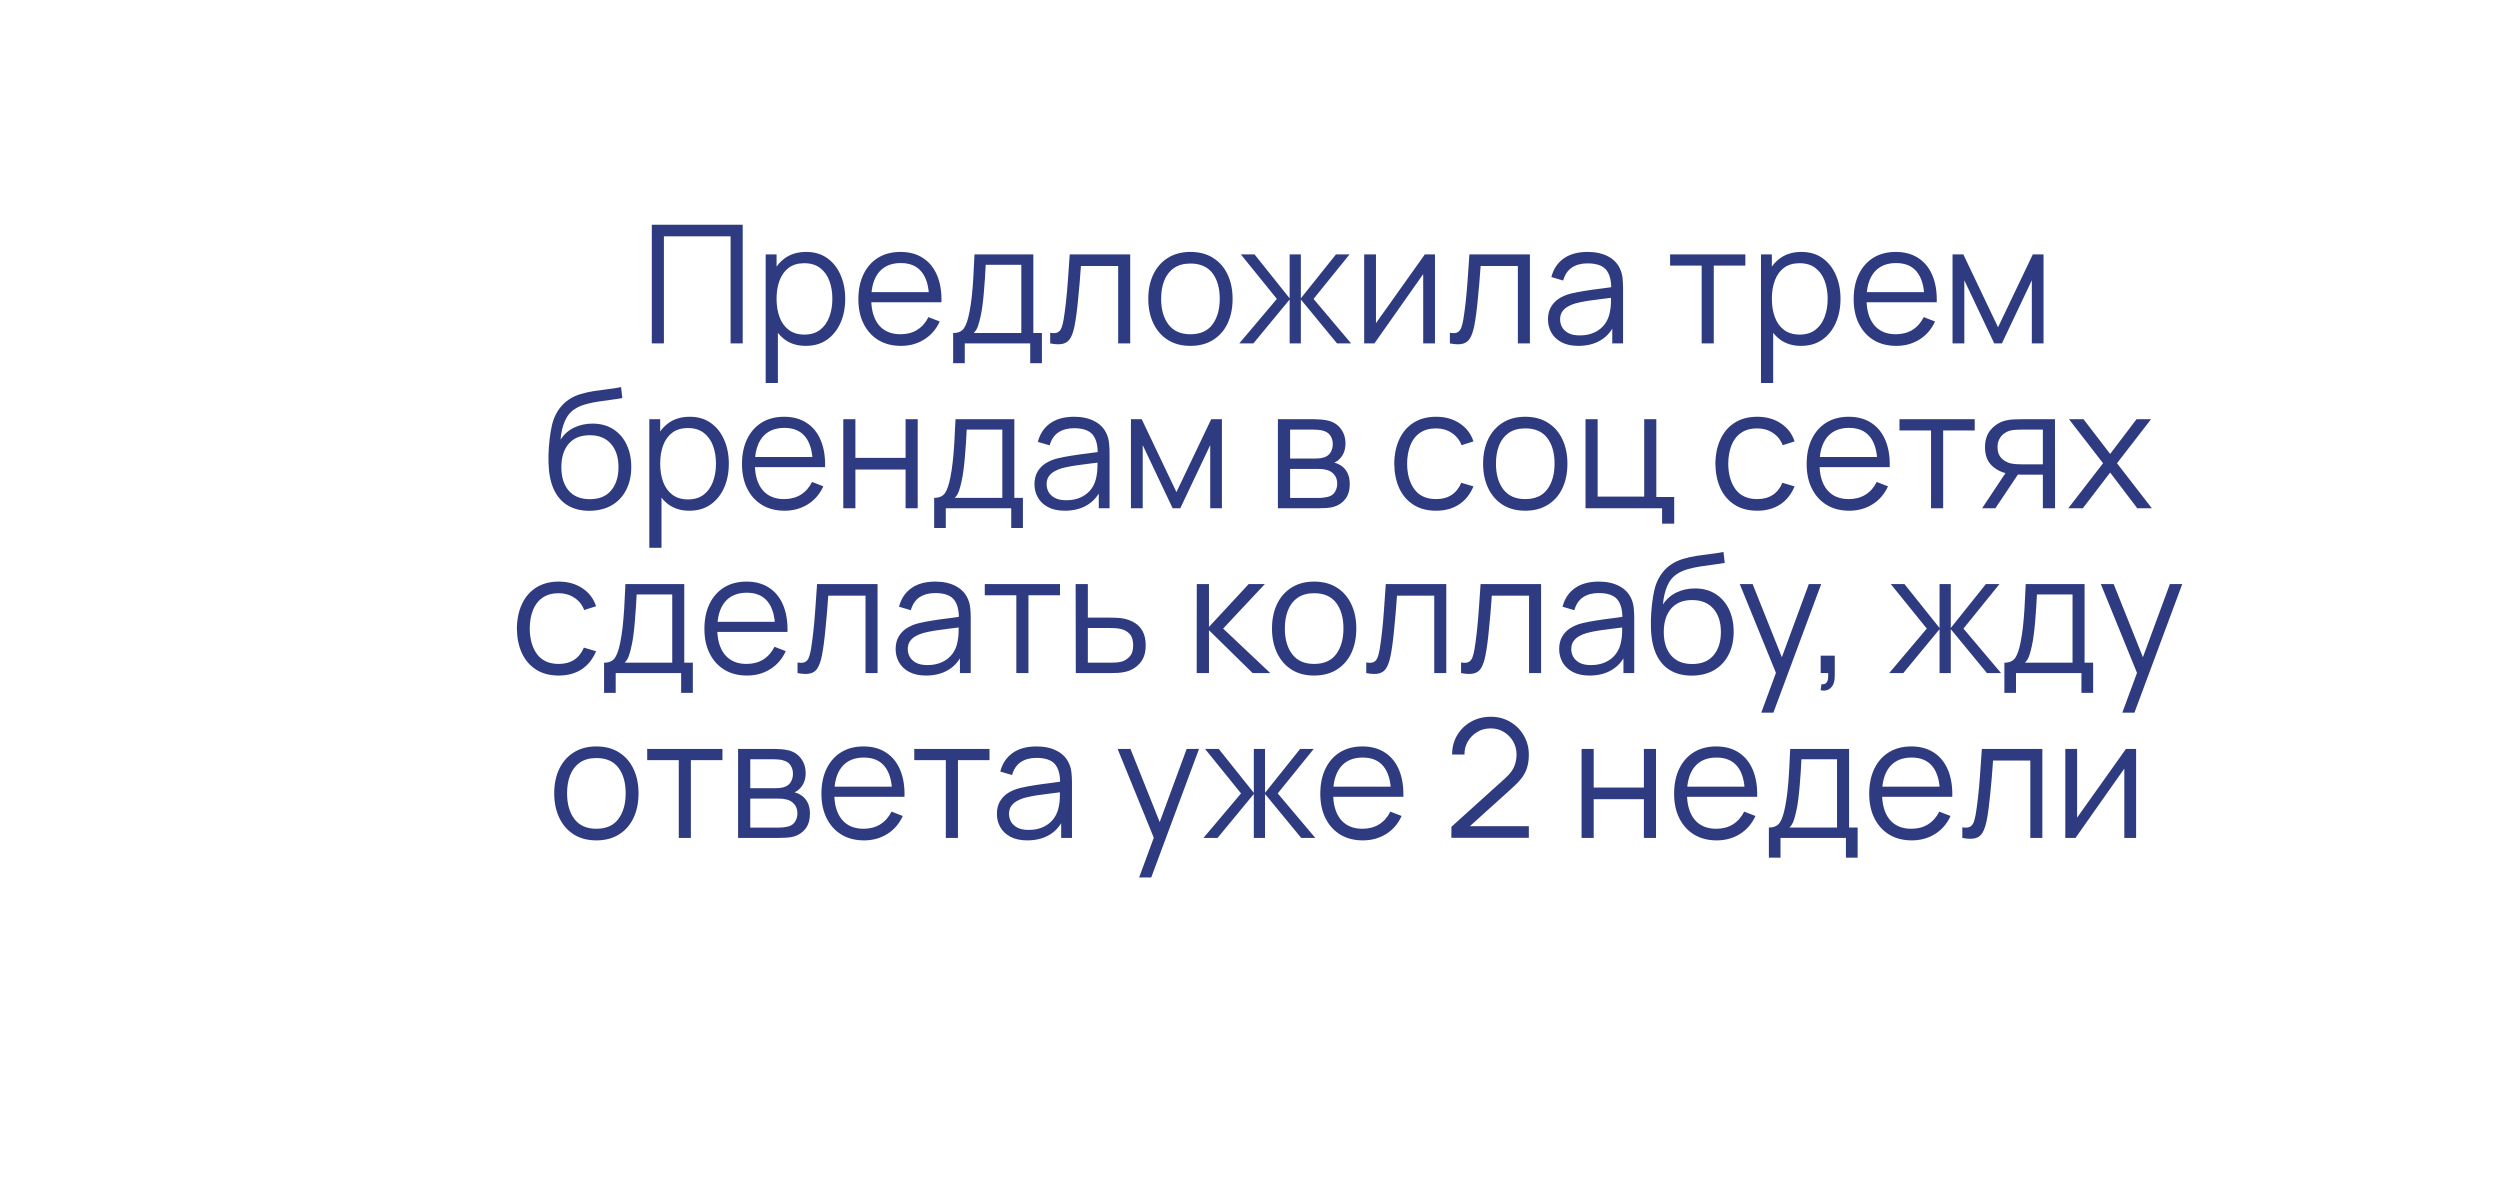 <?xml version="1.0" encoding="UTF-8"?> <svg xmlns="http://www.w3.org/2000/svg" width="182" height="87" viewBox="0 0 182 87" fill="none"><g filter="url(#filter0_ii_1045_25)"><ellipse cx="97.596" cy="40.132" rx="83.183" ry="38.884" transform="rotate(0.863 97.596 40.132)" fill="white"></ellipse></g><g filter="url(#filter1_ii_1045_25)"><ellipse cx="21.34" cy="74.353" rx="9.536" ry="6.717" transform="rotate(0.863 21.34 74.353)" fill="white"></ellipse></g><g filter="url(#filter2_ii_1045_25)"><ellipse cx="5.987" cy="83.181" rx="5.309" ry="3.74" transform="rotate(0.863 5.987 83.181)" fill="white"></ellipse></g><path d="M47.451 25V16.36H54.069V25H53.187V17.206H48.333V25H47.451ZM58.658 25.18C58.062 25.18 57.558 25.03 57.146 24.73C56.734 24.426 56.422 24.016 56.21 23.5C55.998 22.98 55.892 22.398 55.892 21.754C55.892 21.098 55.998 20.514 56.21 20.002C56.426 19.486 56.742 19.08 57.158 18.784C57.574 18.488 58.086 18.34 58.694 18.34C59.286 18.34 59.794 18.49 60.218 18.79C60.642 19.09 60.966 19.498 61.19 20.014C61.418 20.53 61.532 21.11 61.532 21.754C61.532 22.402 61.418 22.984 61.19 23.5C60.962 24.016 60.634 24.426 60.206 24.73C59.778 25.03 59.262 25.18 58.658 25.18ZM55.742 27.88V18.52H56.534V23.398H56.63V27.88H55.742ZM58.568 24.358C59.02 24.358 59.396 24.244 59.696 24.016C59.996 23.788 60.22 23.478 60.368 23.086C60.52 22.69 60.596 22.246 60.596 21.754C60.596 21.266 60.522 20.826 60.374 20.434C60.226 20.042 60 19.732 59.696 19.504C59.396 19.276 59.014 19.162 58.55 19.162C58.098 19.162 57.722 19.272 57.422 19.492C57.126 19.712 56.904 20.018 56.756 20.41C56.608 20.798 56.534 21.246 56.534 21.754C56.534 22.254 56.608 22.702 56.756 23.098C56.904 23.49 57.128 23.798 57.428 24.022C57.728 24.246 58.108 24.358 58.568 24.358ZM65.592 25.18C64.96 25.18 64.412 25.04 63.948 24.76C63.488 24.48 63.13 24.086 62.874 23.578C62.618 23.07 62.49 22.474 62.49 21.79C62.49 21.082 62.616 20.47 62.868 19.954C63.12 19.438 63.474 19.04 63.93 18.76C64.39 18.48 64.932 18.34 65.556 18.34C66.196 18.34 66.742 18.488 67.194 18.784C67.646 19.076 67.988 19.496 68.22 20.044C68.452 20.592 68.558 21.246 68.538 22.006H67.638V21.694C67.622 20.854 67.44 20.22 67.092 19.792C66.748 19.364 66.244 19.15 65.58 19.15C64.884 19.15 64.35 19.376 63.978 19.828C63.61 20.28 63.426 20.924 63.426 21.76C63.426 22.576 63.61 23.21 63.978 23.662C64.35 24.11 64.876 24.334 65.556 24.334C66.02 24.334 66.424 24.228 66.768 24.016C67.116 23.8 67.39 23.49 67.59 23.086L68.412 23.404C68.156 23.968 67.778 24.406 67.278 24.718C66.782 25.026 66.22 25.18 65.592 25.18ZM63.114 22.006V21.268H68.064V22.006H63.114ZM69.389 26.44V24.244C69.757 24.244 70.021 24.126 70.181 23.89C70.341 23.65 70.471 23.268 70.571 22.744C70.639 22.404 70.695 22.038 70.739 21.646C70.783 21.254 70.821 20.806 70.853 20.302C70.885 19.794 70.915 19.2 70.943 18.52H75.227V24.244H75.851V26.44H74.999V25H70.235V26.44H69.389ZM70.883 24.244H74.351V19.276H71.759C71.747 19.58 71.729 19.902 71.705 20.242C71.685 20.582 71.659 20.922 71.627 21.262C71.599 21.602 71.565 21.922 71.525 22.222C71.489 22.518 71.445 22.778 71.393 23.002C71.333 23.29 71.267 23.536 71.195 23.74C71.127 23.944 71.023 24.112 70.883 24.244ZM76.453 25V24.226C76.693 24.27 76.875 24.26 76.999 24.196C77.127 24.128 77.221 24.016 77.281 23.86C77.341 23.7 77.391 23.502 77.431 23.266C77.495 22.874 77.553 22.442 77.605 21.97C77.657 21.498 77.703 20.978 77.743 20.41C77.787 19.838 77.831 19.208 77.875 18.52H82.279V25H81.403V19.366H78.691C78.663 19.79 78.631 20.212 78.595 20.632C78.559 21.052 78.521 21.456 78.481 21.844C78.445 22.228 78.405 22.582 78.361 22.906C78.317 23.23 78.271 23.51 78.223 23.746C78.151 24.102 78.055 24.386 77.935 24.598C77.819 24.81 77.645 24.95 77.413 25.018C77.181 25.086 76.861 25.08 76.453 25ZM86.661 25.18C86.017 25.18 85.467 25.034 85.011 24.742C84.555 24.45 84.205 24.046 83.961 23.53C83.717 23.014 83.595 22.422 83.595 21.754C83.595 21.074 83.719 20.478 83.967 19.966C84.215 19.454 84.567 19.056 85.023 18.772C85.483 18.484 86.029 18.34 86.661 18.34C87.309 18.34 87.861 18.486 88.317 18.778C88.777 19.066 89.127 19.468 89.367 19.984C89.611 20.496 89.733 21.086 89.733 21.754C89.733 22.434 89.611 23.032 89.367 23.548C89.123 24.06 88.771 24.46 88.311 24.748C87.851 25.036 87.301 25.18 86.661 25.18ZM86.661 24.334C87.381 24.334 87.917 24.096 88.269 23.62C88.621 23.14 88.797 22.518 88.797 21.754C88.797 20.97 88.619 20.346 88.263 19.882C87.911 19.418 87.377 19.186 86.661 19.186C86.177 19.186 85.777 19.296 85.461 19.516C85.149 19.732 84.915 20.034 84.759 20.422C84.607 20.806 84.531 21.25 84.531 21.754C84.531 22.534 84.711 23.16 85.071 23.632C85.431 24.1 85.961 24.334 86.661 24.334ZM90.22 25L92.956 21.76L90.334 18.52H91.33L93.886 21.718V18.52H94.702V21.718L97.258 18.52H98.248L95.626 21.76L98.362 25H97.336L94.702 21.802V25H93.886V21.802L91.246 25H90.22ZM104.467 18.52V25H103.609V19.954L100.057 25H99.312V18.52H100.171V23.524L103.729 18.52H104.467ZM105.551 25V24.226C105.791 24.27 105.973 24.26 106.097 24.196C106.225 24.128 106.319 24.016 106.379 23.86C106.439 23.7 106.489 23.502 106.529 23.266C106.593 22.874 106.651 22.442 106.703 21.97C106.755 21.498 106.801 20.978 106.841 20.41C106.885 19.838 106.929 19.208 106.973 18.52H111.377V25H110.501V19.366H107.789C107.761 19.79 107.729 20.212 107.693 20.632C107.657 21.052 107.619 21.456 107.579 21.844C107.543 22.228 107.503 22.582 107.459 22.906C107.415 23.23 107.369 23.51 107.321 23.746C107.249 24.102 107.153 24.386 107.033 24.598C106.917 24.81 106.743 24.95 106.511 25.018C106.279 25.086 105.959 25.08 105.551 25ZM114.907 25.18C114.419 25.18 114.009 25.092 113.677 24.916C113.349 24.74 113.103 24.506 112.939 24.214C112.775 23.922 112.693 23.604 112.693 23.26C112.693 22.908 112.763 22.608 112.903 22.36C113.047 22.108 113.241 21.902 113.485 21.742C113.733 21.582 114.019 21.46 114.343 21.376C114.671 21.296 115.033 21.226 115.429 21.166C115.829 21.102 116.219 21.048 116.599 21.004C116.983 20.956 117.319 20.91 117.607 20.866L117.295 21.058C117.307 20.418 117.183 19.944 116.923 19.636C116.663 19.328 116.211 19.174 115.567 19.174C115.123 19.174 114.747 19.274 114.439 19.474C114.135 19.674 113.921 19.99 113.797 20.422L112.939 20.17C113.087 19.59 113.385 19.14 113.833 18.82C114.281 18.5 114.863 18.34 115.579 18.34C116.171 18.34 116.673 18.452 117.085 18.676C117.501 18.896 117.795 19.216 117.967 19.636C118.047 19.824 118.099 20.034 118.123 20.266C118.147 20.498 118.159 20.734 118.159 20.974V25H117.373V23.374L117.601 23.47C117.381 24.026 117.039 24.45 116.575 24.742C116.111 25.034 115.555 25.18 114.907 25.18ZM115.009 24.418C115.421 24.418 115.781 24.344 116.089 24.196C116.397 24.048 116.645 23.846 116.833 23.59C117.021 23.33 117.143 23.038 117.199 22.714C117.247 22.506 117.273 22.278 117.277 22.03C117.281 21.778 117.283 21.59 117.283 21.466L117.619 21.64C117.319 21.68 116.993 21.72 116.641 21.76C116.293 21.8 115.949 21.846 115.609 21.898C115.273 21.95 114.969 22.012 114.697 22.084C114.513 22.136 114.335 22.21 114.163 22.306C113.991 22.398 113.849 22.522 113.737 22.678C113.629 22.834 113.575 23.028 113.575 23.26C113.575 23.448 113.621 23.63 113.713 23.806C113.809 23.982 113.961 24.128 114.169 24.244C114.381 24.36 114.661 24.418 115.009 24.418ZM123.881 25V19.336H121.583V18.52H127.061V19.336H124.763V25H123.881ZM131.115 25.18C130.519 25.18 130.015 25.03 129.603 24.73C129.191 24.426 128.879 24.016 128.667 23.5C128.455 22.98 128.349 22.398 128.349 21.754C128.349 21.098 128.455 20.514 128.667 20.002C128.883 19.486 129.199 19.08 129.615 18.784C130.031 18.488 130.543 18.34 131.151 18.34C131.743 18.34 132.251 18.49 132.675 18.79C133.099 19.09 133.423 19.498 133.647 20.014C133.875 20.53 133.989 21.11 133.989 21.754C133.989 22.402 133.875 22.984 133.647 23.5C133.419 24.016 133.091 24.426 132.663 24.73C132.235 25.03 131.719 25.18 131.115 25.18ZM128.199 27.88V18.52H128.991V23.398H129.087V27.88H128.199ZM131.025 24.358C131.477 24.358 131.853 24.244 132.153 24.016C132.453 23.788 132.677 23.478 132.825 23.086C132.977 22.69 133.053 22.246 133.053 21.754C133.053 21.266 132.979 20.826 132.831 20.434C132.683 20.042 132.457 19.732 132.153 19.504C131.853 19.276 131.471 19.162 131.007 19.162C130.555 19.162 130.179 19.272 129.879 19.492C129.583 19.712 129.361 20.018 129.213 20.41C129.065 20.798 128.991 21.246 128.991 21.754C128.991 22.254 129.065 22.702 129.213 23.098C129.361 23.49 129.585 23.798 129.885 24.022C130.185 24.246 130.565 24.358 131.025 24.358ZM138.049 25.18C137.417 25.18 136.869 25.04 136.405 24.76C135.945 24.48 135.587 24.086 135.331 23.578C135.075 23.07 134.947 22.474 134.947 21.79C134.947 21.082 135.073 20.47 135.325 19.954C135.577 19.438 135.931 19.04 136.387 18.76C136.847 18.48 137.389 18.34 138.013 18.34C138.653 18.34 139.199 18.488 139.651 18.784C140.103 19.076 140.445 19.496 140.677 20.044C140.909 20.592 141.015 21.246 140.995 22.006H140.095V21.694C140.079 20.854 139.897 20.22 139.549 19.792C139.205 19.364 138.701 19.15 138.037 19.15C137.341 19.15 136.807 19.376 136.435 19.828C136.067 20.28 135.883 20.924 135.883 21.76C135.883 22.576 136.067 23.21 136.435 23.662C136.807 24.11 137.333 24.334 138.013 24.334C138.477 24.334 138.881 24.228 139.225 24.016C139.573 23.8 139.847 23.49 140.047 23.086L140.869 23.404C140.613 23.968 140.235 24.406 139.735 24.718C139.239 25.026 138.677 25.18 138.049 25.18ZM135.571 22.006V21.268H140.521V22.006H135.571ZM142.145 25V18.52H142.931L145.457 23.824L147.989 18.52H148.769V25H147.917V20.404L145.739 25H145.181L143.003 20.404V25H142.145ZM42.877 37.186C42.273 37.182 41.755 37.05 41.324 36.79C40.892 36.53 40.556 36.142 40.316 35.626C40.08 35.11 39.952 34.466 39.931 33.694C39.919 33.354 39.928 32.984 39.956 32.584C39.983 32.18 40.028 31.796 40.087 31.432C40.148 31.068 40.219 30.772 40.303 30.544C40.407 30.248 40.556 29.972 40.748 29.716C40.944 29.456 41.169 29.244 41.425 29.08C41.673 28.912 41.953 28.782 42.266 28.69C42.581 28.594 42.91 28.52 43.249 28.468C43.593 28.416 43.934 28.37 44.27 28.33C44.609 28.29 44.923 28.24 45.212 28.18L45.307 28.978C45.087 29.022 44.828 29.062 44.528 29.098C44.227 29.134 43.913 29.178 43.586 29.23C43.258 29.278 42.944 29.344 42.644 29.428C42.343 29.512 42.087 29.622 41.876 29.758C41.551 29.954 41.301 30.25 41.126 30.646C40.953 31.042 40.847 31.496 40.807 32.008C41.056 31.62 41.383 31.328 41.791 31.132C42.203 30.936 42.65 30.838 43.13 30.838C43.714 30.838 44.215 30.972 44.636 31.24C45.059 31.508 45.386 31.88 45.614 32.356C45.842 32.832 45.956 33.378 45.956 33.994C45.956 34.638 45.83 35.2 45.578 35.68C45.33 36.16 44.975 36.532 44.516 36.796C44.056 37.056 43.51 37.186 42.877 37.186ZM42.944 36.34C43.623 36.34 44.139 36.128 44.492 35.704C44.847 35.28 45.026 34.716 45.026 34.012C45.026 33.292 44.842 32.724 44.474 32.308C44.109 31.892 43.596 31.684 42.931 31.684C42.267 31.684 41.758 31.892 41.401 32.308C41.045 32.724 40.867 33.292 40.867 34.012C40.867 34.732 41.045 35.3 41.401 35.716C41.758 36.132 42.272 36.34 42.944 36.34ZM50.185 37.18C49.59 37.18 49.086 37.03 48.673 36.73C48.261 36.426 47.95 36.016 47.737 35.5C47.526 34.98 47.419 34.398 47.419 33.754C47.419 33.098 47.526 32.514 47.737 32.002C47.953 31.486 48.27 31.08 48.685 30.784C49.102 30.488 49.614 30.34 50.221 30.34C50.813 30.34 51.322 30.49 51.745 30.79C52.169 31.09 52.493 31.498 52.718 32.014C52.946 32.53 53.059 33.11 53.059 33.754C53.059 34.402 52.946 34.984 52.718 35.5C52.489 36.016 52.161 36.426 51.733 36.73C51.306 37.03 50.789 37.18 50.185 37.18ZM47.27 39.88V30.52H48.062V35.398H48.157V39.88H47.27ZM50.096 36.358C50.547 36.358 50.923 36.244 51.224 36.016C51.523 35.788 51.748 35.478 51.895 35.086C52.047 34.69 52.123 34.246 52.123 33.754C52.123 33.266 52.05 32.826 51.901 32.434C51.754 32.042 51.528 31.732 51.224 31.504C50.923 31.276 50.541 31.162 50.078 31.162C49.626 31.162 49.249 31.272 48.95 31.492C48.654 31.712 48.431 32.018 48.283 32.41C48.136 32.798 48.062 33.246 48.062 33.754C48.062 34.254 48.136 34.702 48.283 35.098C48.431 35.49 48.656 35.798 48.956 36.022C49.255 36.246 49.636 36.358 50.096 36.358ZM57.119 37.18C56.487 37.18 55.939 37.04 55.475 36.76C55.015 36.48 54.657 36.086 54.401 35.578C54.145 35.07 54.017 34.474 54.017 33.79C54.017 33.082 54.143 32.47 54.395 31.954C54.647 31.438 55.001 31.04 55.457 30.76C55.917 30.48 56.459 30.34 57.083 30.34C57.723 30.34 58.269 30.488 58.721 30.784C59.173 31.076 59.515 31.496 59.747 32.044C59.979 32.592 60.085 33.246 60.065 34.006H59.165V33.694C59.149 32.854 58.967 32.22 58.619 31.792C58.275 31.364 57.771 31.15 57.107 31.15C56.411 31.15 55.877 31.376 55.505 31.828C55.137 32.28 54.953 32.924 54.953 33.76C54.953 34.576 55.137 35.21 55.505 35.662C55.877 36.11 56.403 36.334 57.083 36.334C57.547 36.334 57.951 36.228 58.295 36.016C58.643 35.8 58.917 35.49 59.117 35.086L59.939 35.404C59.683 35.968 59.305 36.406 58.805 36.718C58.309 37.026 57.747 37.18 57.119 37.18ZM54.641 34.006V33.268H59.591V34.006H54.641ZM61.391 37V30.52H62.273V33.334H65.927V30.52H66.809V37H65.927V34.18H62.273V37H61.391ZM68.007 38.44V36.244C68.374 36.244 68.638 36.126 68.799 35.89C68.959 35.65 69.088 35.268 69.189 34.744C69.257 34.404 69.312 34.038 69.356 33.646C69.4 33.254 69.439 32.806 69.471 32.302C69.502 31.794 69.532 31.2 69.561 30.52H73.844V36.244H74.469V38.44H73.617V37H68.853V38.44H68.007ZM69.501 36.244H72.969V31.276H70.376C70.365 31.58 70.347 31.902 70.323 32.242C70.302 32.582 70.276 32.922 70.245 33.262C70.216 33.602 70.183 33.922 70.142 34.222C70.106 34.518 70.062 34.778 70.01 35.002C69.951 35.29 69.885 35.536 69.812 35.74C69.745 35.944 69.641 36.112 69.501 36.244ZM77.524 37.18C77.036 37.18 76.626 37.092 76.294 36.916C75.966 36.74 75.72 36.506 75.556 36.214C75.392 35.922 75.31 35.604 75.31 35.26C75.31 34.908 75.38 34.608 75.52 34.36C75.664 34.108 75.858 33.902 76.102 33.742C76.35 33.582 76.636 33.46 76.96 33.376C77.288 33.296 77.65 33.226 78.046 33.166C78.446 33.102 78.836 33.048 79.216 33.004C79.6 32.956 79.936 32.91 80.224 32.866L79.912 33.058C79.924 32.418 79.8 31.944 79.54 31.636C79.28 31.328 78.828 31.174 78.184 31.174C77.74 31.174 77.364 31.274 77.056 31.474C76.752 31.674 76.538 31.99 76.414 32.422L75.556 32.17C75.704 31.59 76.002 31.14 76.45 30.82C76.898 30.5 77.48 30.34 78.196 30.34C78.788 30.34 79.29 30.452 79.702 30.676C80.118 30.896 80.412 31.216 80.584 31.636C80.664 31.824 80.716 32.034 80.74 32.266C80.764 32.498 80.776 32.734 80.776 32.974V37H79.99V35.374L80.218 35.47C79.998 36.026 79.656 36.45 79.192 36.742C78.728 37.034 78.172 37.18 77.524 37.18ZM77.626 36.418C78.038 36.418 78.398 36.344 78.706 36.196C79.014 36.048 79.262 35.846 79.45 35.59C79.638 35.33 79.76 35.038 79.816 34.714C79.864 34.506 79.89 34.278 79.894 34.03C79.898 33.778 79.9 33.59 79.9 33.466L80.236 33.64C79.936 33.68 79.61 33.72 79.258 33.76C78.91 33.8 78.566 33.846 78.226 33.898C77.89 33.95 77.586 34.012 77.314 34.084C77.13 34.136 76.952 34.21 76.78 34.306C76.608 34.398 76.466 34.522 76.354 34.678C76.246 34.834 76.192 35.028 76.192 35.26C76.192 35.448 76.238 35.63 76.33 35.806C76.426 35.982 76.578 36.128 76.786 36.244C76.998 36.36 77.278 36.418 77.626 36.418ZM82.332 37V30.52H83.118L85.644 35.824L88.176 30.52H88.956V37H88.104V32.404L85.926 37H85.368L83.19 32.404V37H82.332ZM93.031 37V30.52H95.701C95.837 30.52 96.001 30.528 96.193 30.544C96.389 30.56 96.571 30.59 96.739 30.634C97.103 30.73 97.395 30.926 97.615 31.222C97.839 31.518 97.951 31.874 97.951 32.29C97.951 32.522 97.915 32.73 97.843 32.914C97.775 33.094 97.677 33.25 97.549 33.382C97.489 33.45 97.423 33.51 97.351 33.562C97.279 33.61 97.209 33.65 97.141 33.682C97.269 33.706 97.407 33.762 97.555 33.85C97.787 33.986 97.963 34.17 98.083 34.402C98.203 34.63 98.263 34.908 98.263 35.236C98.263 35.68 98.157 36.042 97.945 36.322C97.733 36.602 97.449 36.794 97.093 36.898C96.933 36.942 96.759 36.97 96.571 36.982C96.387 36.994 96.213 37 96.049 37H93.031ZM93.919 36.25H96.007C96.091 36.25 96.197 36.244 96.325 36.232C96.453 36.216 96.567 36.196 96.667 36.172C96.903 36.112 97.075 35.992 97.183 35.812C97.295 35.628 97.351 35.428 97.351 35.212C97.351 34.928 97.267 34.696 97.099 34.516C96.935 34.332 96.715 34.22 96.439 34.18C96.347 34.16 96.251 34.148 96.151 34.144C96.051 34.14 95.961 34.138 95.881 34.138H93.919V36.25ZM93.919 33.382H95.731C95.835 33.382 95.951 33.376 96.079 33.364C96.211 33.348 96.325 33.322 96.421 33.286C96.629 33.214 96.781 33.09 96.877 32.914C96.977 32.738 97.027 32.546 97.027 32.338C97.027 32.11 96.973 31.91 96.865 31.738C96.761 31.566 96.603 31.446 96.391 31.378C96.247 31.326 96.091 31.296 95.923 31.288C95.759 31.28 95.655 31.276 95.611 31.276H93.919V33.382ZM104.549 37.18C103.897 37.18 103.345 37.034 102.893 36.742C102.441 36.45 102.097 36.048 101.861 35.536C101.629 35.02 101.509 34.428 101.501 33.76C101.509 33.08 101.633 32.484 101.873 31.972C102.113 31.456 102.459 31.056 102.911 30.772C103.363 30.484 103.911 30.34 104.555 30.34C105.211 30.34 105.781 30.5 106.265 30.82C106.753 31.14 107.087 31.578 107.267 32.134L106.403 32.41C106.251 32.022 106.009 31.722 105.677 31.51C105.349 31.294 104.973 31.186 104.549 31.186C104.073 31.186 103.679 31.296 103.367 31.516C103.055 31.732 102.823 32.034 102.671 32.422C102.519 32.81 102.441 33.256 102.437 33.76C102.445 34.536 102.625 35.16 102.977 35.632C103.329 36.1 103.853 36.334 104.549 36.334C104.989 36.334 105.363 36.234 105.671 36.034C105.983 35.83 106.219 35.534 106.379 35.146L107.267 35.41C107.027 35.986 106.675 36.426 106.211 36.73C105.747 37.03 105.193 37.18 104.549 37.18ZM111.036 37.18C110.392 37.18 109.842 37.034 109.386 36.742C108.93 36.45 108.58 36.046 108.336 35.53C108.092 35.014 107.97 34.422 107.97 33.754C107.97 33.074 108.094 32.478 108.342 31.966C108.59 31.454 108.942 31.056 109.398 30.772C109.858 30.484 110.404 30.34 111.036 30.34C111.684 30.34 112.236 30.486 112.692 30.778C113.152 31.066 113.502 31.468 113.742 31.984C113.986 32.496 114.108 33.086 114.108 33.754C114.108 34.434 113.986 35.032 113.742 35.548C113.498 36.06 113.146 36.46 112.686 36.748C112.226 37.036 111.676 37.18 111.036 37.18ZM111.036 36.334C111.756 36.334 112.292 36.096 112.644 35.62C112.996 35.14 113.172 34.518 113.172 33.754C113.172 32.97 112.994 32.346 112.638 31.882C112.286 31.418 111.752 31.186 111.036 31.186C110.552 31.186 110.152 31.296 109.836 31.516C109.524 31.732 109.29 32.034 109.134 32.422C108.982 32.806 108.906 33.25 108.906 33.754C108.906 34.534 109.086 35.16 109.446 35.632C109.806 36.1 110.336 36.334 111.036 36.334ZM121 38.122V37H115.426V30.52H116.308V36.154H119.698V30.52H120.58V36.184H121.882V38.122H121ZM127.928 37.18C127.276 37.18 126.724 37.034 126.272 36.742C125.82 36.45 125.476 36.048 125.24 35.536C125.008 35.02 124.888 34.428 124.88 33.76C124.888 33.08 125.012 32.484 125.252 31.972C125.492 31.456 125.838 31.056 126.29 30.772C126.742 30.484 127.29 30.34 127.934 30.34C128.59 30.34 129.16 30.5 129.644 30.82C130.132 31.14 130.466 31.578 130.646 32.134L129.782 32.41C129.63 32.022 129.388 31.722 129.056 31.51C128.728 31.294 128.352 31.186 127.928 31.186C127.452 31.186 127.058 31.296 126.746 31.516C126.434 31.732 126.202 32.034 126.05 32.422C125.898 32.81 125.82 33.256 125.816 33.76C125.824 34.536 126.004 35.16 126.356 35.632C126.708 36.1 127.232 36.334 127.928 36.334C128.368 36.334 128.742 36.234 129.05 36.034C129.362 35.83 129.598 35.534 129.758 35.146L130.646 35.41C130.406 35.986 130.054 36.426 129.59 36.73C129.126 37.03 128.572 37.18 127.928 37.18ZM134.627 37.18C133.995 37.18 133.447 37.04 132.983 36.76C132.523 36.48 132.165 36.086 131.909 35.578C131.653 35.07 131.525 34.474 131.525 33.79C131.525 33.082 131.651 32.47 131.903 31.954C132.155 31.438 132.509 31.04 132.965 30.76C133.425 30.48 133.967 30.34 134.591 30.34C135.231 30.34 135.777 30.488 136.229 30.784C136.681 31.076 137.023 31.496 137.255 32.044C137.487 32.592 137.593 33.246 137.573 34.006H136.673V33.694C136.657 32.854 136.475 32.22 136.127 31.792C135.783 31.364 135.279 31.15 134.615 31.15C133.919 31.15 133.385 31.376 133.013 31.828C132.645 32.28 132.461 32.924 132.461 33.76C132.461 34.576 132.645 35.21 133.013 35.662C133.385 36.11 133.911 36.334 134.591 36.334C135.055 36.334 135.459 36.228 135.803 36.016C136.151 35.8 136.425 35.49 136.625 35.086L137.447 35.404C137.191 35.968 136.813 36.406 136.313 36.718C135.817 37.026 135.255 37.18 134.627 37.18ZM132.149 34.006V33.268H137.099V34.006H132.149ZM140.58 37V31.336H138.282V30.52H143.76V31.336H141.462V37H140.58ZM148.72 37V34.558H147.208C147.032 34.558 146.85 34.552 146.662 34.54C146.478 34.524 146.306 34.502 146.146 34.474C145.69 34.386 145.302 34.186 144.982 33.874C144.666 33.558 144.508 33.122 144.508 32.566C144.508 32.022 144.656 31.586 144.952 31.258C145.248 30.926 145.606 30.71 146.026 30.61C146.218 30.566 146.412 30.54 146.608 30.532C146.808 30.524 146.98 30.52 147.124 30.52H149.602L149.608 37H148.72ZM144.298 37L146.104 34.282H147.082L145.264 37H144.298ZM147.16 33.802H148.72V31.276H147.16C147.064 31.276 146.93 31.28 146.758 31.288C146.586 31.296 146.424 31.322 146.272 31.366C146.14 31.406 146.008 31.476 145.876 31.576C145.748 31.672 145.64 31.802 145.552 31.966C145.464 32.126 145.42 32.322 145.42 32.554C145.42 32.878 145.508 33.138 145.684 33.334C145.864 33.526 146.088 33.658 146.356 33.73C146.5 33.762 146.644 33.782 146.788 33.79C146.932 33.798 147.056 33.802 147.16 33.802ZM150.571 37L153.103 33.724L150.625 30.52H151.681L153.619 33.046L155.539 30.52H156.595L154.117 33.724L156.655 37H155.593L153.619 34.402L151.633 37H150.571ZM40.676 49.18C40.024 49.18 39.472 49.034 39.02 48.742C38.568 48.45 38.224 48.048 37.988 47.536C37.756 47.02 37.636 46.428 37.628 45.76C37.636 45.08 37.76 44.484 38 43.972C38.24 43.456 38.586 43.056 39.038 42.772C39.49 42.484 40.038 42.34 40.682 42.34C41.338 42.34 41.908 42.5 42.392 42.82C42.88 43.14 43.214 43.578 43.394 44.134L42.53 44.41C42.378 44.022 42.136 43.722 41.804 43.51C41.476 43.294 41.1 43.186 40.676 43.186C40.2 43.186 39.806 43.296 39.494 43.516C39.182 43.732 38.95 44.034 38.798 44.422C38.646 44.81 38.568 45.256 38.564 45.76C38.572 46.536 38.752 47.16 39.104 47.632C39.456 48.1 39.98 48.334 40.676 48.334C41.116 48.334 41.49 48.234 41.798 48.034C42.11 47.83 42.346 47.534 42.506 47.146L43.394 47.41C43.154 47.986 42.802 48.426 42.338 48.73C41.874 49.03 41.32 49.18 40.676 49.18ZM43.977 50.44V48.244C44.345 48.244 44.609 48.126 44.769 47.89C44.929 47.65 45.059 47.268 45.159 46.744C45.227 46.404 45.283 46.038 45.327 45.646C45.371 45.254 45.409 44.806 45.441 44.302C45.473 43.794 45.503 43.2 45.531 42.52H49.815V48.244H50.439V50.44H49.587V49H44.823V50.44H43.977ZM45.471 48.244H48.939V43.276H46.347C46.335 43.58 46.317 43.902 46.293 44.242C46.273 44.582 46.247 44.922 46.215 45.262C46.187 45.602 46.153 45.922 46.113 46.222C46.077 46.518 46.033 46.778 45.981 47.002C45.921 47.29 45.855 47.536 45.783 47.74C45.715 47.944 45.611 48.112 45.471 48.244ZM54.383 49.18C53.751 49.18 53.203 49.04 52.739 48.76C52.279 48.48 51.921 48.086 51.665 47.578C51.409 47.07 51.281 46.474 51.281 45.79C51.281 45.082 51.407 44.47 51.659 43.954C51.911 43.438 52.265 43.04 52.721 42.76C53.181 42.48 53.723 42.34 54.347 42.34C54.987 42.34 55.533 42.488 55.985 42.784C56.437 43.076 56.779 43.496 57.011 44.044C57.243 44.592 57.349 45.246 57.329 46.006H56.429V45.694C56.413 44.854 56.231 44.22 55.883 43.792C55.539 43.364 55.035 43.15 54.371 43.15C53.675 43.15 53.141 43.376 52.769 43.828C52.401 44.28 52.217 44.924 52.217 45.76C52.217 46.576 52.401 47.21 52.769 47.662C53.141 48.11 53.667 48.334 54.347 48.334C54.811 48.334 55.215 48.228 55.559 48.016C55.907 47.8 56.181 47.49 56.381 47.086L57.203 47.404C56.947 47.968 56.569 48.406 56.069 48.718C55.573 49.026 55.011 49.18 54.383 49.18ZM51.905 46.006V45.268H56.855V46.006H51.905ZM58.06 49V48.226C58.3 48.27 58.482 48.26 58.606 48.196C58.734 48.128 58.828 48.016 58.888 47.86C58.948 47.7 58.998 47.502 59.038 47.266C59.102 46.874 59.16 46.442 59.212 45.97C59.264 45.498 59.31 44.978 59.35 44.41C59.394 43.838 59.438 43.208 59.482 42.52H63.886V49H63.01V43.366H60.298C60.27 43.79 60.238 44.212 60.202 44.632C60.166 45.052 60.128 45.456 60.088 45.844C60.052 46.228 60.012 46.582 59.968 46.906C59.924 47.23 59.878 47.51 59.83 47.746C59.758 48.102 59.662 48.386 59.542 48.598C59.426 48.81 59.252 48.95 59.02 49.018C58.788 49.086 58.468 49.08 58.06 49ZM67.417 49.18C66.929 49.18 66.519 49.092 66.187 48.916C65.859 48.74 65.613 48.506 65.449 48.214C65.285 47.922 65.203 47.604 65.203 47.26C65.203 46.908 65.273 46.608 65.413 46.36C65.557 46.108 65.751 45.902 65.995 45.742C66.243 45.582 66.529 45.46 66.853 45.376C67.181 45.296 67.543 45.226 67.939 45.166C68.339 45.102 68.729 45.048 69.109 45.004C69.493 44.956 69.829 44.91 70.117 44.866L69.805 45.058C69.817 44.418 69.693 43.944 69.433 43.636C69.173 43.328 68.721 43.174 68.077 43.174C67.633 43.174 67.257 43.274 66.949 43.474C66.645 43.674 66.431 43.99 66.307 44.422L65.449 44.17C65.597 43.59 65.895 43.14 66.343 42.82C66.791 42.5 67.373 42.34 68.089 42.34C68.681 42.34 69.183 42.452 69.595 42.676C70.011 42.896 70.305 43.216 70.477 43.636C70.557 43.824 70.609 44.034 70.633 44.266C70.657 44.498 70.669 44.734 70.669 44.974V49H69.883V47.374L70.111 47.47C69.891 48.026 69.549 48.45 69.085 48.742C68.621 49.034 68.065 49.18 67.417 49.18ZM67.519 48.418C67.931 48.418 68.291 48.344 68.599 48.196C68.907 48.048 69.155 47.846 69.343 47.59C69.531 47.33 69.653 47.038 69.709 46.714C69.757 46.506 69.783 46.278 69.787 46.03C69.791 45.778 69.793 45.59 69.793 45.466L70.129 45.64C69.829 45.68 69.503 45.72 69.151 45.76C68.803 45.8 68.459 45.846 68.119 45.898C67.783 45.95 67.479 46.012 67.207 46.084C67.023 46.136 66.845 46.21 66.673 46.306C66.501 46.398 66.359 46.522 66.247 46.678C66.139 46.834 66.085 47.028 66.085 47.26C66.085 47.448 66.131 47.63 66.223 47.806C66.319 47.982 66.471 48.128 66.679 48.244C66.891 48.36 67.171 48.418 67.519 48.418ZM73.989 49V43.336H71.691V42.52H77.169V43.336H74.871V49H73.989ZM78.319 49L78.307 42.52H79.195V44.962H80.713C80.901 44.962 81.085 44.966 81.265 44.974C81.449 44.982 81.611 44.998 81.751 45.022C82.071 45.082 82.355 45.188 82.603 45.34C82.855 45.492 83.051 45.702 83.191 45.97C83.335 46.238 83.407 46.574 83.407 46.978C83.407 47.534 83.263 47.972 82.975 48.292C82.691 48.612 82.331 48.82 81.895 48.916C81.731 48.952 81.553 48.976 81.361 48.988C81.169 48.996 80.979 49 80.791 49H78.319ZM79.195 48.244H80.755C80.891 48.244 81.043 48.24 81.211 48.232C81.379 48.224 81.527 48.202 81.655 48.166C81.867 48.106 82.059 47.986 82.231 47.806C82.407 47.622 82.495 47.346 82.495 46.978C82.495 46.614 82.411 46.34 82.243 46.156C82.075 45.968 81.851 45.844 81.571 45.784C81.447 45.756 81.313 45.738 81.169 45.73C81.025 45.722 80.887 45.718 80.755 45.718H79.195V48.244ZM87.119 49L87.125 42.52H88.013V45.64L90.905 42.52H92.081L89.045 45.76L92.477 49H91.193L88.013 45.88V49H87.119ZM95.667 49.18C95.023 49.18 94.473 49.034 94.017 48.742C93.561 48.45 93.211 48.046 92.967 47.53C92.723 47.014 92.601 46.422 92.601 45.754C92.601 45.074 92.725 44.478 92.973 43.966C93.221 43.454 93.573 43.056 94.029 42.772C94.489 42.484 95.035 42.34 95.667 42.34C96.315 42.34 96.867 42.486 97.323 42.778C97.783 43.066 98.133 43.468 98.373 43.984C98.617 44.496 98.739 45.086 98.739 45.754C98.739 46.434 98.617 47.032 98.373 47.548C98.129 48.06 97.777 48.46 97.317 48.748C96.857 49.036 96.307 49.18 95.667 49.18ZM95.667 48.334C96.387 48.334 96.923 48.096 97.275 47.62C97.627 47.14 97.803 46.518 97.803 45.754C97.803 44.97 97.625 44.346 97.269 43.882C96.917 43.418 96.383 43.186 95.667 43.186C95.183 43.186 94.783 43.296 94.467 43.516C94.155 43.732 93.921 44.034 93.765 44.422C93.613 44.806 93.537 45.25 93.537 45.754C93.537 46.534 93.717 47.16 94.077 47.632C94.437 48.1 94.967 48.334 95.667 48.334ZM99.463 49V48.226C99.703 48.27 99.885 48.26 100.009 48.196C100.137 48.128 100.231 48.016 100.291 47.86C100.351 47.7 100.401 47.502 100.441 47.266C100.505 46.874 100.563 46.442 100.615 45.97C100.667 45.498 100.713 44.978 100.753 44.41C100.797 43.838 100.841 43.208 100.885 42.52H105.289V49H104.413V43.366H101.701C101.673 43.79 101.641 44.212 101.605 44.632C101.569 45.052 101.531 45.456 101.491 45.844C101.455 46.228 101.415 46.582 101.371 46.906C101.327 47.23 101.281 47.51 101.233 47.746C101.161 48.102 101.065 48.386 100.945 48.598C100.829 48.81 100.655 48.95 100.423 49.018C100.191 49.086 99.871 49.08 99.463 49ZM106.365 49V48.226C106.605 48.27 106.787 48.26 106.911 48.196C107.039 48.128 107.133 48.016 107.193 47.86C107.253 47.7 107.303 47.502 107.343 47.266C107.407 46.874 107.465 46.442 107.517 45.97C107.569 45.498 107.615 44.978 107.655 44.41C107.699 43.838 107.743 43.208 107.787 42.52H112.191V49H111.315V43.366H108.603C108.575 43.79 108.543 44.212 108.507 44.632C108.471 45.052 108.433 45.456 108.393 45.844C108.357 46.228 108.317 46.582 108.273 46.906C108.229 47.23 108.183 47.51 108.135 47.746C108.063 48.102 107.967 48.386 107.847 48.598C107.731 48.81 107.557 48.95 107.325 49.018C107.093 49.086 106.773 49.08 106.365 49ZM115.721 49.18C115.233 49.18 114.823 49.092 114.491 48.916C114.163 48.74 113.917 48.506 113.753 48.214C113.589 47.922 113.507 47.604 113.507 47.26C113.507 46.908 113.577 46.608 113.717 46.36C113.861 46.108 114.055 45.902 114.299 45.742C114.547 45.582 114.833 45.46 115.157 45.376C115.485 45.296 115.847 45.226 116.243 45.166C116.643 45.102 117.033 45.048 117.413 45.004C117.797 44.956 118.133 44.91 118.421 44.866L118.109 45.058C118.121 44.418 117.997 43.944 117.737 43.636C117.477 43.328 117.025 43.174 116.381 43.174C115.937 43.174 115.561 43.274 115.253 43.474C114.949 43.674 114.735 43.99 114.611 44.422L113.753 44.17C113.901 43.59 114.199 43.14 114.647 42.82C115.095 42.5 115.677 42.34 116.393 42.34C116.985 42.34 117.487 42.452 117.899 42.676C118.315 42.896 118.609 43.216 118.781 43.636C118.861 43.824 118.913 44.034 118.937 44.266C118.961 44.498 118.973 44.734 118.973 44.974V49H118.187V47.374L118.415 47.47C118.195 48.026 117.853 48.45 117.389 48.742C116.925 49.034 116.369 49.18 115.721 49.18ZM115.823 48.418C116.235 48.418 116.595 48.344 116.903 48.196C117.211 48.048 117.459 47.846 117.647 47.59C117.835 47.33 117.957 47.038 118.013 46.714C118.061 46.506 118.087 46.278 118.091 46.03C118.095 45.778 118.097 45.59 118.097 45.466L118.433 45.64C118.133 45.68 117.807 45.72 117.455 45.76C117.107 45.8 116.763 45.846 116.423 45.898C116.087 45.95 115.783 46.012 115.511 46.084C115.327 46.136 115.149 46.21 114.977 46.306C114.805 46.398 114.663 46.522 114.551 46.678C114.443 46.834 114.389 47.028 114.389 47.26C114.389 47.448 114.435 47.63 114.527 47.806C114.623 47.982 114.775 48.128 114.983 48.244C115.195 48.36 115.475 48.418 115.823 48.418ZM123.133 49.186C122.529 49.182 122.011 49.05 121.579 48.79C121.147 48.53 120.811 48.142 120.571 47.626C120.335 47.11 120.207 46.466 120.187 45.694C120.175 45.354 120.183 44.984 120.211 44.584C120.239 44.18 120.283 43.796 120.343 43.432C120.403 43.068 120.475 42.772 120.559 42.544C120.663 42.248 120.811 41.972 121.003 41.716C121.199 41.456 121.425 41.244 121.681 41.08C121.929 40.912 122.209 40.782 122.521 40.69C122.837 40.594 123.165 40.52 123.505 40.468C123.849 40.416 124.189 40.37 124.525 40.33C124.865 40.29 125.179 40.24 125.467 40.18L125.563 40.978C125.343 41.022 125.083 41.062 124.783 41.098C124.483 41.134 124.169 41.178 123.841 41.23C123.513 41.278 123.199 41.344 122.899 41.428C122.599 41.512 122.343 41.622 122.131 41.758C121.807 41.954 121.557 42.25 121.381 42.646C121.209 43.042 121.103 43.496 121.063 44.008C121.311 43.62 121.639 43.328 122.047 43.132C122.459 42.936 122.905 42.838 123.385 42.838C123.969 42.838 124.471 42.972 124.891 43.24C125.315 43.508 125.641 43.88 125.869 44.356C126.097 44.832 126.211 45.378 126.211 45.994C126.211 46.638 126.085 47.2 125.833 47.68C125.585 48.16 125.231 48.532 124.771 48.796C124.311 49.056 123.765 49.186 123.133 49.186ZM123.199 48.34C123.879 48.34 124.395 48.128 124.747 47.704C125.103 47.28 125.281 46.716 125.281 46.012C125.281 45.292 125.097 44.724 124.729 44.308C124.365 43.892 123.851 43.684 123.187 43.684C122.523 43.684 122.013 43.892 121.657 44.308C121.301 44.724 121.123 45.292 121.123 46.012C121.123 46.732 121.301 47.3 121.657 47.716C122.013 48.132 122.527 48.34 123.199 48.34ZM128.221 51.88L129.475 48.478L129.493 49.486L126.655 42.52H127.591L129.919 48.346H129.535L131.683 42.52H132.583L129.103 51.88H128.221ZM132.544 50.254L132.598 49.816C132.758 49.828 132.874 49.796 132.946 49.72C133.018 49.644 133.062 49.542 133.078 49.414C133.094 49.286 133.098 49.148 133.09 49H132.544V47.734H133.57V49.24C133.57 49.608 133.476 49.884 133.288 50.068C133.104 50.252 132.856 50.314 132.544 50.254ZM137.534 49L140.27 45.76L137.648 42.52H138.644L141.2 45.718V42.52H142.016V45.718L144.572 42.52H145.562L142.94 45.76L145.676 49H144.65L142.016 45.802V49H141.2V45.802L138.56 49H137.534ZM145.919 50.44V48.244C146.287 48.244 146.551 48.126 146.711 47.89C146.871 47.65 147.001 47.268 147.101 46.744C147.169 46.404 147.225 46.038 147.269 45.646C147.313 45.254 147.351 44.806 147.383 44.302C147.415 43.794 147.445 43.2 147.473 42.52H151.757V48.244H152.381V50.44H151.529V49H146.765V50.44H145.919ZM147.413 48.244H150.881V43.276H148.289C148.277 43.58 148.259 43.902 148.235 44.242C148.215 44.582 148.189 44.922 148.157 45.262C148.129 45.602 148.095 45.922 148.055 46.222C148.019 46.518 147.975 46.778 147.923 47.002C147.863 47.29 147.797 47.536 147.725 47.74C147.657 47.944 147.553 48.112 147.413 48.244ZM154.506 51.88L155.76 48.478L155.778 49.486L152.94 42.52H153.876L156.204 48.346H155.82L157.968 42.52H158.868L155.388 51.88H154.506ZM43.413 61.18C42.769 61.18 42.219 61.034 41.763 60.742C41.307 60.45 40.957 60.046 40.713 59.53C40.469 59.014 40.347 58.422 40.347 57.754C40.347 57.074 40.471 56.478 40.719 55.966C40.967 55.454 41.319 55.056 41.775 54.772C42.235 54.484 42.781 54.34 43.413 54.34C44.061 54.34 44.613 54.486 45.069 54.778C45.529 55.066 45.879 55.468 46.119 55.984C46.363 56.496 46.485 57.086 46.485 57.754C46.485 58.434 46.363 59.032 46.119 59.548C45.875 60.06 45.523 60.46 45.063 60.748C44.603 61.036 44.053 61.18 43.413 61.18ZM43.413 60.334C44.133 60.334 44.669 60.096 45.021 59.62C45.373 59.14 45.549 58.518 45.549 57.754C45.549 56.97 45.371 56.346 45.015 55.882C44.663 55.418 44.129 55.186 43.413 55.186C42.929 55.186 42.529 55.296 42.213 55.516C41.901 55.732 41.667 56.034 41.511 56.422C41.359 56.806 41.283 57.25 41.283 57.754C41.283 58.534 41.463 59.16 41.823 59.632C42.183 60.1 42.713 60.334 43.413 60.334ZM49.414 61V55.336H47.116V54.52H52.594V55.336H50.296V61H49.414ZM53.732 61V54.52H56.402C56.538 54.52 56.702 54.528 56.894 54.544C57.09 54.56 57.272 54.59 57.44 54.634C57.804 54.73 58.096 54.926 58.316 55.222C58.54 55.518 58.652 55.874 58.652 56.29C58.652 56.522 58.616 56.73 58.544 56.914C58.476 57.094 58.378 57.25 58.25 57.382C58.19 57.45 58.124 57.51 58.052 57.562C57.98 57.61 57.91 57.65 57.842 57.682C57.97 57.706 58.108 57.762 58.256 57.85C58.488 57.986 58.664 58.17 58.784 58.402C58.904 58.63 58.964 58.908 58.964 59.236C58.964 59.68 58.858 60.042 58.646 60.322C58.434 60.602 58.15 60.794 57.794 60.898C57.634 60.942 57.46 60.97 57.272 60.982C57.088 60.994 56.914 61 56.75 61H53.732ZM54.62 60.25H56.708C56.792 60.25 56.898 60.244 57.026 60.232C57.154 60.216 57.268 60.196 57.368 60.172C57.604 60.112 57.776 59.992 57.884 59.812C57.996 59.628 58.052 59.428 58.052 59.212C58.052 58.928 57.968 58.696 57.8 58.516C57.636 58.332 57.416 58.22 57.14 58.18C57.048 58.16 56.952 58.148 56.852 58.144C56.752 58.14 56.662 58.138 56.582 58.138H54.62V60.25ZM54.62 57.382H56.432C56.536 57.382 56.652 57.376 56.78 57.364C56.912 57.348 57.026 57.322 57.122 57.286C57.33 57.214 57.482 57.09 57.578 56.914C57.678 56.738 57.728 56.546 57.728 56.338C57.728 56.11 57.674 55.91 57.566 55.738C57.462 55.566 57.304 55.446 57.092 55.378C56.948 55.326 56.792 55.296 56.624 55.288C56.46 55.28 56.356 55.276 56.312 55.276H54.62V57.382ZM62.902 61.18C62.27 61.18 61.722 61.04 61.258 60.76C60.798 60.48 60.44 60.086 60.184 59.578C59.928 59.07 59.8 58.474 59.8 57.79C59.8 57.082 59.926 56.47 60.178 55.954C60.43 55.438 60.784 55.04 61.24 54.76C61.7 54.48 62.242 54.34 62.866 54.34C63.506 54.34 64.052 54.488 64.504 54.784C64.956 55.076 65.298 55.496 65.53 56.044C65.762 56.592 65.868 57.246 65.848 58.006H64.948V57.694C64.932 56.854 64.75 56.22 64.402 55.792C64.058 55.364 63.554 55.15 62.89 55.15C62.194 55.15 61.66 55.376 61.288 55.828C60.92 56.28 60.736 56.924 60.736 57.76C60.736 58.576 60.92 59.21 61.288 59.662C61.66 60.11 62.186 60.334 62.866 60.334C63.33 60.334 63.734 60.228 64.078 60.016C64.426 59.8 64.7 59.49 64.9 59.086L65.722 59.404C65.466 59.968 65.088 60.406 64.588 60.718C64.092 61.026 63.53 61.18 62.902 61.18ZM60.424 58.006V57.268H65.374V58.006H60.424ZM68.856 61V55.336H66.558V54.52H72.036V55.336H69.738V61H68.856ZM74.788 61.18C74.3 61.18 73.89 61.092 73.558 60.916C73.23 60.74 72.984 60.506 72.82 60.214C72.656 59.922 72.574 59.604 72.574 59.26C72.574 58.908 72.644 58.608 72.784 58.36C72.928 58.108 73.122 57.902 73.366 57.742C73.614 57.582 73.9 57.46 74.224 57.376C74.552 57.296 74.914 57.226 75.31 57.166C75.71 57.102 76.1 57.048 76.48 57.004C76.864 56.956 77.2 56.91 77.488 56.866L77.176 57.058C77.188 56.418 77.064 55.944 76.804 55.636C76.544 55.328 76.092 55.174 75.448 55.174C75.004 55.174 74.628 55.274 74.32 55.474C74.016 55.674 73.802 55.99 73.678 56.422L72.82 56.17C72.968 55.59 73.266 55.14 73.714 54.82C74.162 54.5 74.744 54.34 75.46 54.34C76.052 54.34 76.554 54.452 76.966 54.676C77.382 54.896 77.676 55.216 77.848 55.636C77.928 55.824 77.98 56.034 78.004 56.266C78.028 56.498 78.04 56.734 78.04 56.974V61H77.254V59.374L77.482 59.47C77.262 60.026 76.92 60.45 76.456 60.742C75.992 61.034 75.436 61.18 74.788 61.18ZM74.89 60.418C75.302 60.418 75.662 60.344 75.97 60.196C76.278 60.048 76.526 59.846 76.714 59.59C76.902 59.33 77.024 59.038 77.08 58.714C77.128 58.506 77.154 58.278 77.158 58.03C77.162 57.778 77.164 57.59 77.164 57.466L77.5 57.64C77.2 57.68 76.874 57.72 76.522 57.76C76.174 57.8 75.83 57.846 75.49 57.898C75.154 57.95 74.85 58.012 74.578 58.084C74.394 58.136 74.216 58.21 74.044 58.306C73.872 58.398 73.73 58.522 73.618 58.678C73.51 58.834 73.456 59.028 73.456 59.26C73.456 59.448 73.502 59.63 73.594 59.806C73.69 59.982 73.842 60.128 74.05 60.244C74.262 60.36 74.542 60.418 74.89 60.418ZM82.928 63.88L84.182 60.478L84.2 61.486L81.362 54.52H82.298L84.626 60.346H84.242L86.39 54.52H87.29L83.81 63.88H82.928ZM87.612 61L90.348 57.76L87.726 54.52H88.722L91.278 57.718V54.52H92.094V57.718L94.65 54.52H95.64L93.018 57.76L95.754 61H94.728L92.094 57.802V61H91.278V57.802L88.638 61H87.612ZM99.219 61.18C98.587 61.18 98.039 61.04 97.575 60.76C97.115 60.48 96.757 60.086 96.501 59.578C96.245 59.07 96.117 58.474 96.117 57.79C96.117 57.082 96.243 56.47 96.495 55.954C96.747 55.438 97.101 55.04 97.557 54.76C98.017 54.48 98.559 54.34 99.183 54.34C99.823 54.34 100.369 54.488 100.821 54.784C101.273 55.076 101.615 55.496 101.847 56.044C102.079 56.592 102.185 57.246 102.165 58.006H101.265V57.694C101.249 56.854 101.067 56.22 100.719 55.792C100.375 55.364 99.871 55.15 99.207 55.15C98.511 55.15 97.977 55.376 97.605 55.828C97.237 56.28 97.053 56.924 97.053 57.76C97.053 58.576 97.237 59.21 97.605 59.662C97.977 60.11 98.503 60.334 99.183 60.334C99.647 60.334 100.051 60.228 100.395 60.016C100.743 59.8 101.017 59.49 101.217 59.086L102.039 59.404C101.783 59.968 101.405 60.406 100.905 60.718C100.409 61.026 99.847 61.18 99.219 61.18ZM96.741 58.006V57.268H101.691V58.006H96.741ZM105.659 60.994L105.665 60.19L109.571 56.662C109.907 56.358 110.129 56.07 110.237 55.798C110.349 55.522 110.405 55.234 110.405 54.934C110.405 54.578 110.321 54.256 110.153 53.968C109.985 53.68 109.759 53.452 109.475 53.284C109.191 53.112 108.873 53.026 108.521 53.026C108.153 53.026 107.825 53.114 107.537 53.29C107.249 53.466 107.021 53.698 106.853 53.986C106.689 54.274 106.609 54.588 106.613 54.928H105.713C105.713 54.404 105.837 53.934 106.085 53.518C106.333 53.102 106.669 52.776 107.093 52.54C107.517 52.3 107.997 52.18 108.533 52.18C109.057 52.18 109.527 52.304 109.943 52.552C110.363 52.796 110.693 53.128 110.933 53.548C111.177 53.964 111.299 54.428 111.299 54.94C111.299 55.3 111.255 55.618 111.167 55.894C111.083 56.166 110.949 56.42 110.765 56.656C110.585 56.888 110.355 57.128 110.075 57.376L106.607 60.508L106.469 60.148H111.299V60.994H105.659ZM115.139 61V54.52H116.021V57.334H119.675V54.52H120.557V61H119.675V58.18H116.021V61H115.139ZM124.977 61.18C124.345 61.18 123.797 61.04 123.333 60.76C122.873 60.48 122.515 60.086 122.259 59.578C122.003 59.07 121.875 58.474 121.875 57.79C121.875 57.082 122.001 56.47 122.253 55.954C122.505 55.438 122.859 55.04 123.315 54.76C123.775 54.48 124.317 54.34 124.941 54.34C125.581 54.34 126.127 54.488 126.579 54.784C127.031 55.076 127.373 55.496 127.605 56.044C127.837 56.592 127.943 57.246 127.923 58.006H127.023V57.694C127.007 56.854 126.825 56.22 126.477 55.792C126.133 55.364 125.629 55.15 124.965 55.15C124.269 55.15 123.735 55.376 123.363 55.828C122.995 56.28 122.811 56.924 122.811 57.76C122.811 58.576 122.995 59.21 123.363 59.662C123.735 60.11 124.261 60.334 124.941 60.334C125.405 60.334 125.809 60.228 126.153 60.016C126.501 59.8 126.775 59.49 126.975 59.086L127.797 59.404C127.541 59.968 127.163 60.406 126.663 60.718C126.167 61.026 125.605 61.18 124.977 61.18ZM122.499 58.006V57.268H127.449V58.006H122.499ZM128.774 62.44V60.244C129.142 60.244 129.406 60.126 129.566 59.89C129.726 59.65 129.856 59.268 129.956 58.744C130.024 58.404 130.08 58.038 130.124 57.646C130.168 57.254 130.206 56.806 130.238 56.302C130.27 55.794 130.3 55.2 130.328 54.52H134.612V60.244H135.236V62.44H134.384V61H129.62V62.44H128.774ZM130.268 60.244H133.736V55.276H131.144C131.132 55.58 131.114 55.902 131.09 56.242C131.07 56.582 131.044 56.922 131.012 57.262C130.984 57.602 130.95 57.922 130.91 58.222C130.874 58.518 130.83 58.778 130.778 59.002C130.718 59.29 130.652 59.536 130.58 59.74C130.512 59.944 130.408 60.112 130.268 60.244ZM139.18 61.18C138.548 61.18 138 61.04 137.536 60.76C137.076 60.48 136.718 60.086 136.462 59.578C136.206 59.07 136.078 58.474 136.078 57.79C136.078 57.082 136.204 56.47 136.456 55.954C136.708 55.438 137.062 55.04 137.518 54.76C137.978 54.48 138.52 54.34 139.144 54.34C139.784 54.34 140.33 54.488 140.782 54.784C141.234 55.076 141.576 55.496 141.808 56.044C142.04 56.592 142.146 57.246 142.126 58.006H141.226V57.694C141.21 56.854 141.028 56.22 140.68 55.792C140.336 55.364 139.832 55.15 139.168 55.15C138.472 55.15 137.938 55.376 137.566 55.828C137.198 56.28 137.014 56.924 137.014 57.76C137.014 58.576 137.198 59.21 137.566 59.662C137.938 60.11 138.464 60.334 139.144 60.334C139.608 60.334 140.012 60.228 140.356 60.016C140.704 59.8 140.978 59.49 141.178 59.086L142 59.404C141.744 59.968 141.366 60.406 140.866 60.718C140.37 61.026 139.808 61.18 139.18 61.18ZM136.702 58.006V57.268H141.652V58.006H136.702ZM142.857 61V60.226C143.097 60.27 143.279 60.26 143.403 60.196C143.531 60.128 143.625 60.016 143.685 59.86C143.745 59.7 143.795 59.502 143.835 59.266C143.899 58.874 143.957 58.442 144.009 57.97C144.061 57.498 144.107 56.978 144.147 56.41C144.191 55.838 144.235 55.208 144.279 54.52H148.683V61H147.807V55.366H145.095C145.067 55.79 145.035 56.212 144.999 56.632C144.963 57.052 144.925 57.456 144.885 57.844C144.849 58.228 144.809 58.582 144.765 58.906C144.721 59.23 144.675 59.51 144.627 59.746C144.555 60.102 144.459 60.386 144.339 60.598C144.223 60.81 144.049 60.95 143.817 61.018C143.585 61.086 143.265 61.08 142.857 61ZM155.508 54.52V61H154.65V55.954L151.098 61H150.354V54.52H151.212V59.524L154.77 54.52H155.508Z" fill="#2E3B80"></path><defs><filter id="filter0_ii_1045_25" x="14.422" y="1.232" width="166.352" height="77.8" filterUnits="userSpaceOnUse" color-interpolation-filters="sRGB"><feFlood flood-opacity="0" result="BackgroundImageFix"></feFlood><feBlend mode="normal" in="SourceGraphic" in2="BackgroundImageFix" result="shape"></feBlend><feColorMatrix in="SourceAlpha" type="matrix" values="0 0 0 0 0 0 0 0 0 0 0 0 0 0 0 0 0 0 127 0" result="hardAlpha"></feColorMatrix><feOffset dx="3.165" dy="-3.165"></feOffset><feComposite in2="hardAlpha" operator="arithmetic" k2="-1" k3="1"></feComposite><feColorMatrix type="matrix" values="0 0 0 0 0.18 0 0 0 0 0.231 0 0 0 0 0.502 0 0 0 0.2 0"></feColorMatrix><feBlend mode="normal" in2="shape" result="effect1_innerShadow_1045_25"></feBlend><feColorMatrix in="SourceAlpha" type="matrix" values="0 0 0 0 0 0 0 0 0 0 0 0 0 0 0 0 0 0 127 0" result="hardAlpha"></feColorMatrix><feOffset dx="-1.583" dy="1.583"></feOffset><feComposite in2="hardAlpha" operator="arithmetic" k2="-1" k3="1"></feComposite><feColorMatrix type="matrix" values="0 0 0 0 0.18 0 0 0 0 0.231 0 0 0 0 0.502 0 0 0 0.2 0"></feColorMatrix><feBlend mode="normal" in2="effect1_innerShadow_1045_25" result="effect2_innerShadow_1045_25"></feBlend></filter><filter id="filter1_ii_1045_25" x="11.805" y="67.635" width="19.07" height="13.435" filterUnits="userSpaceOnUse" color-interpolation-filters="sRGB"><feFlood flood-opacity="0" result="BackgroundImageFix"></feFlood><feBlend mode="normal" in="SourceGraphic" in2="BackgroundImageFix" result="shape"></feBlend><feColorMatrix in="SourceAlpha" type="matrix" values="0 0 0 0 0 0 0 0 0 0 0 0 0 0 0 0 0 0 127 0" result="hardAlpha"></feColorMatrix><feOffset dx="0.791" dy="-0.791"></feOffset><feComposite in2="hardAlpha" operator="arithmetic" k2="-1" k3="1"></feComposite><feColorMatrix type="matrix" values="0 0 0 0 0.18 0 0 0 0 0.231 0 0 0 0 0.502 0 0 0 0.2 0"></feColorMatrix><feBlend mode="normal" in2="shape" result="effect1_innerShadow_1045_25"></feBlend><feColorMatrix in="SourceAlpha" type="matrix" values="0 0 0 0 0 0 0 0 0 0 0 0 0 0 0 0 0 0 127 0" result="hardAlpha"></feColorMatrix><feOffset dx="-0.791" dy="0.791"></feOffset><feComposite in2="hardAlpha" operator="arithmetic" k2="-1" k3="1"></feComposite><feColorMatrix type="matrix" values="0 0 0 0 0.18 0 0 0 0 0.231 0 0 0 0 0.502 0 0 0 0.2 0"></feColorMatrix><feBlend mode="normal" in2="effect1_innerShadow_1045_25" result="effect2_innerShadow_1045_25"></feBlend></filter><filter id="filter2_ii_1045_25" x="0.68" y="79.441" width="10.617" height="7.48" filterUnits="userSpaceOnUse" color-interpolation-filters="sRGB"><feFlood flood-opacity="0" result="BackgroundImageFix"></feFlood><feBlend mode="normal" in="SourceGraphic" in2="BackgroundImageFix" result="shape"></feBlend><feColorMatrix in="SourceAlpha" type="matrix" values="0 0 0 0 0 0 0 0 0 0 0 0 0 0 0 0 0 0 127 0" result="hardAlpha"></feColorMatrix><feOffset dx="0.791" dy="-0.791"></feOffset><feComposite in2="hardAlpha" operator="arithmetic" k2="-1" k3="1"></feComposite><feColorMatrix type="matrix" values="0 0 0 0 0.18 0 0 0 0 0.231 0 0 0 0 0.502 0 0 0 0.2 0"></feColorMatrix><feBlend mode="normal" in2="shape" result="effect1_innerShadow_1045_25"></feBlend><feColorMatrix in="SourceAlpha" type="matrix" values="0 0 0 0 0 0 0 0 0 0 0 0 0 0 0 0 0 0 127 0" result="hardAlpha"></feColorMatrix><feOffset dx="-0.791" dy="0.791"></feOffset><feComposite in2="hardAlpha" operator="arithmetic" k2="-1" k3="1"></feComposite><feColorMatrix type="matrix" values="0 0 0 0 0.18 0 0 0 0 0.231 0 0 0 0 0.502 0 0 0 0.2 0"></feColorMatrix><feBlend mode="normal" in2="effect1_innerShadow_1045_25" result="effect2_innerShadow_1045_25"></feBlend></filter></defs></svg> 